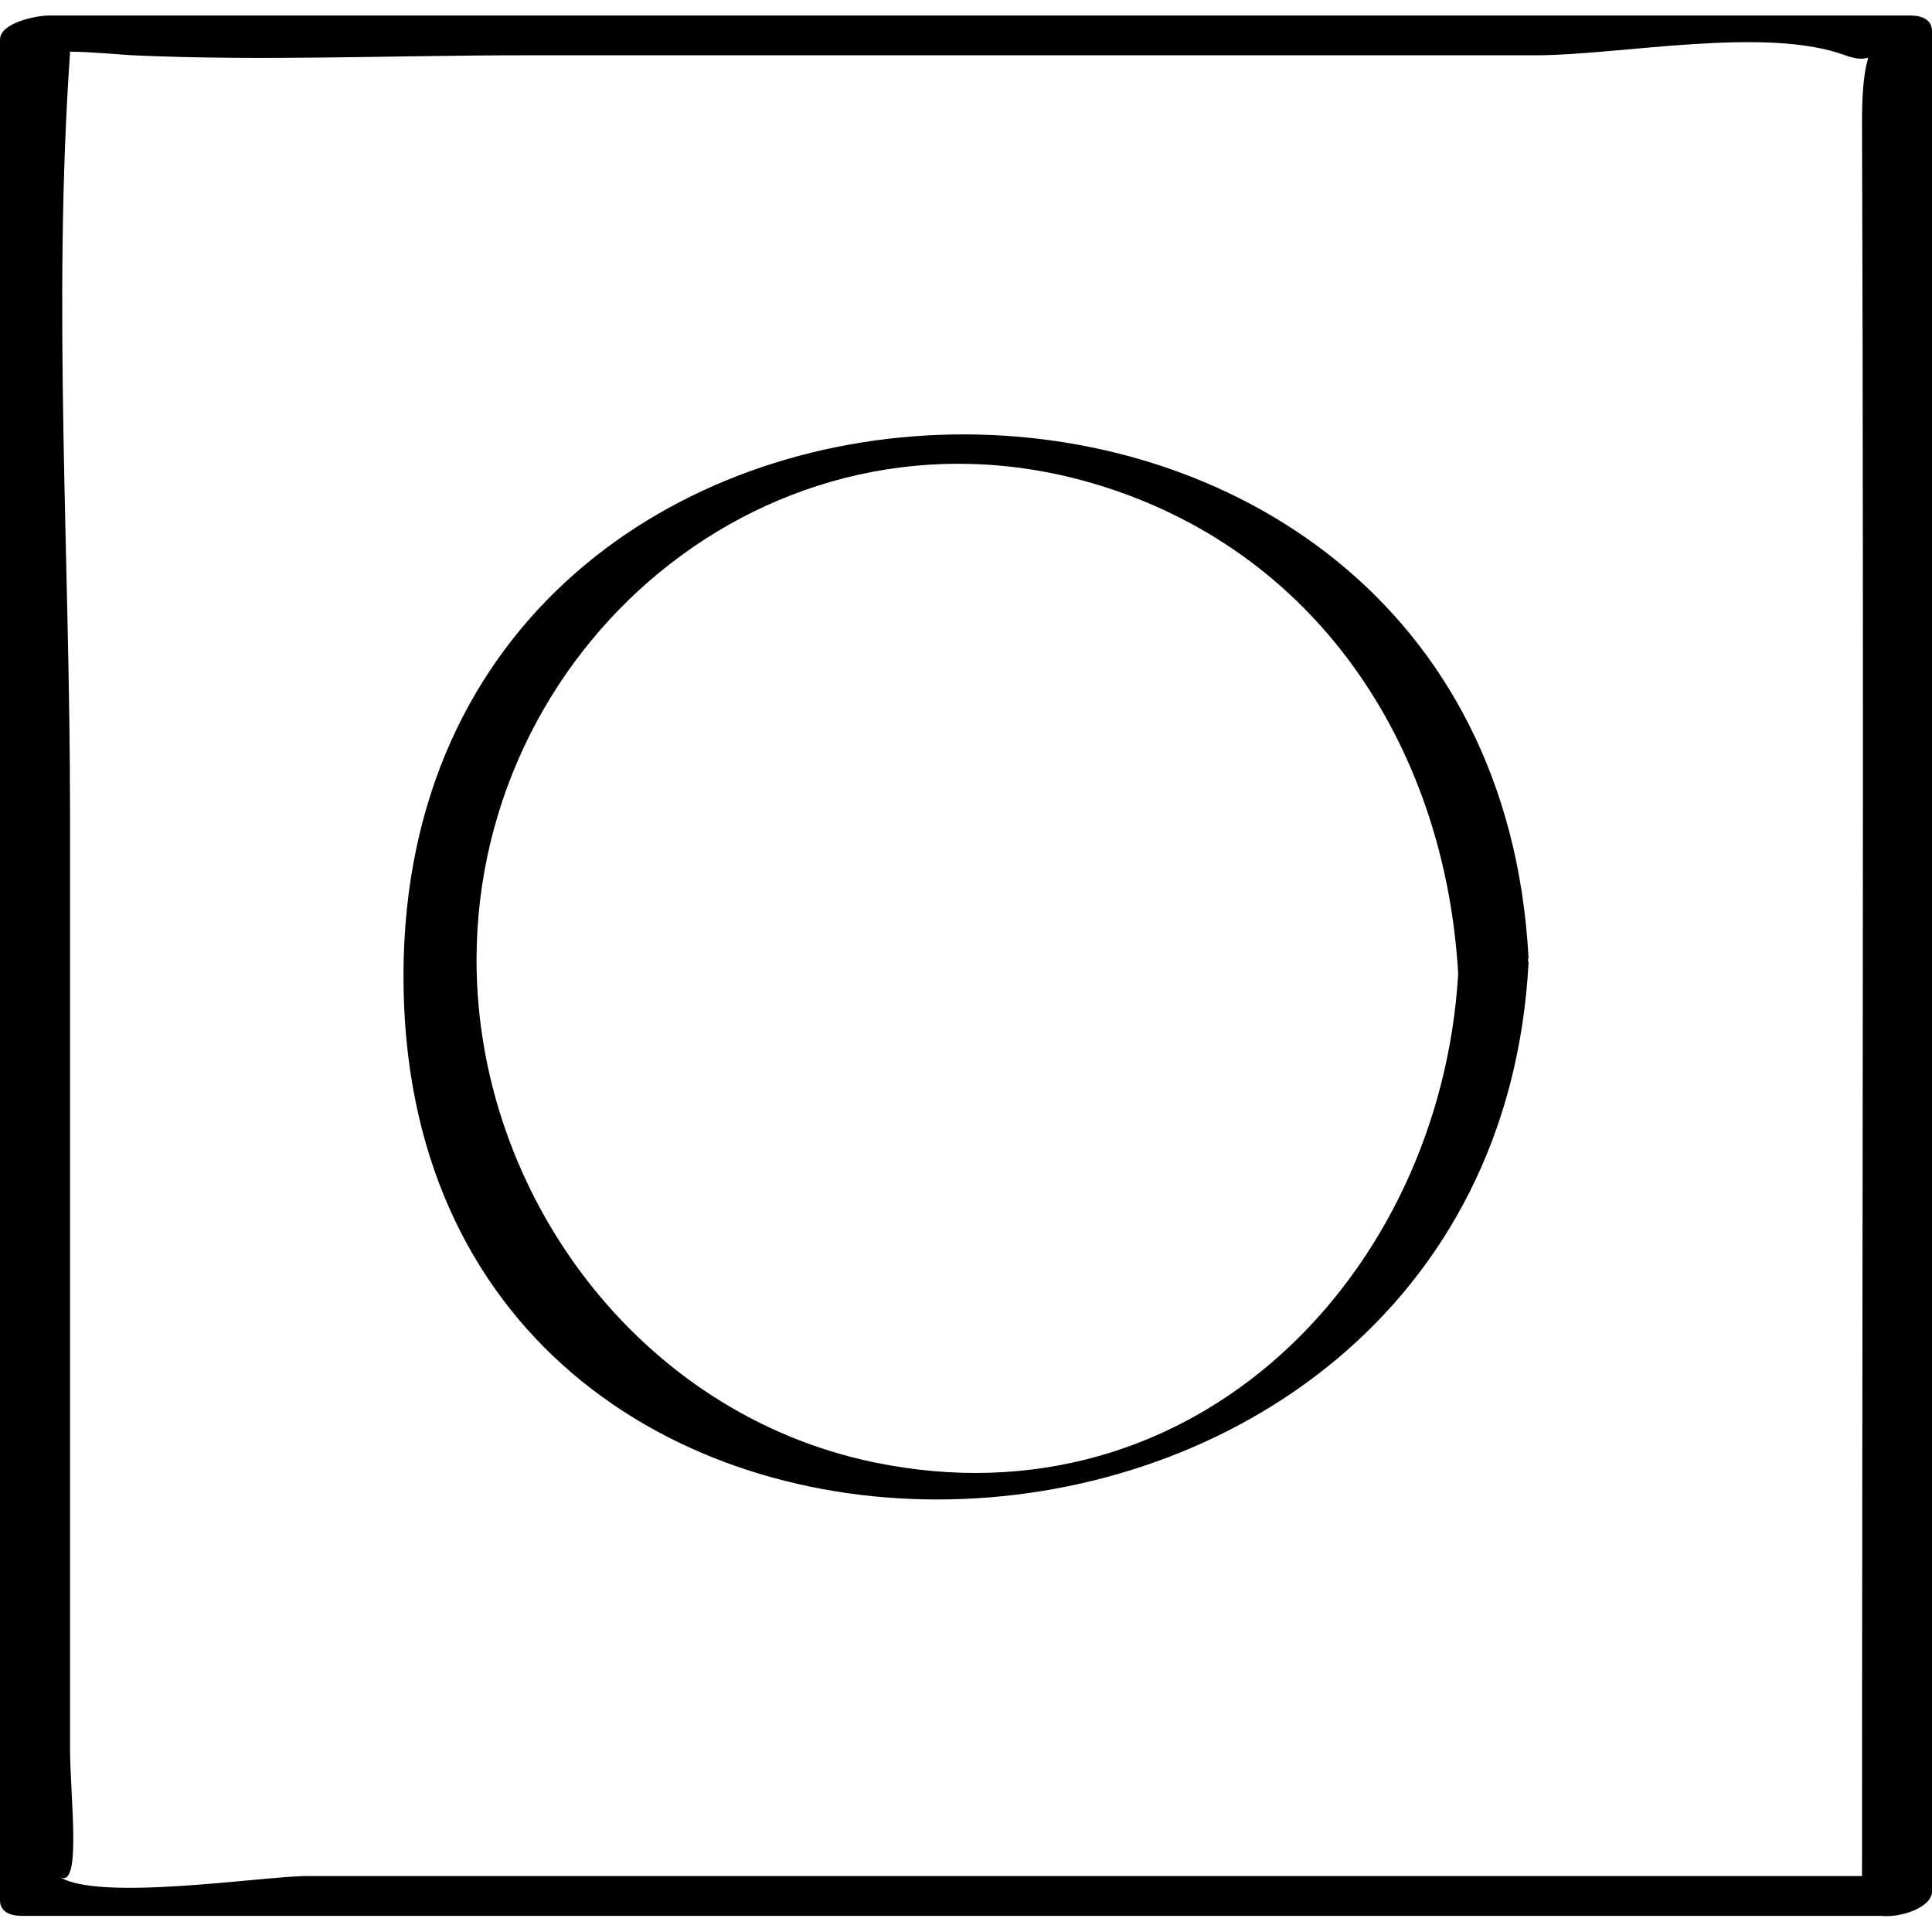 <?xml version="1.0" ?><svg enable-background="new 0 0 32 32" version="1.1" viewBox="0 0 32 32" xml:space="preserve" xmlns="http://www.w3.org/2000/svg" xmlns:xlink="http://www.w3.org/1999/xlink"><g id="Outline_Sketch"><path d="M0.354,31.733c10.267,0,20.535,0,30.802,0C31.5,31.769,32,31.583,32,31.331c0-10.272,0-20.544,0-30.817   c0-0.194-0.179-0.257-0.354-0.257c-10.28,0-20.561,0-30.841,0C0.623,0.257,0,0.368,0,0.659c0,10.272,0,20.544,0,30.817   C0,31.67,0.179,31.733,0.354,31.733z M8.643,0.916c5.593,0,11.186,0,16.779,0c1.406,0,3.816-0.49,5.141,0   c0.638,0.236,0.272-0.453,0.278,1.121c0.033,9.679,0.001,19.358,0,29.036c-8.586,0-17.173,0-25.759,0c-0.711,0-3.507,0.439-4.114,0   c0.4,0.289,0.192-1.295,0.192-2.118c0-5.161,0-10.322,0-15.483c0-4.164-0.291-8.443,0-12.598C1.16,0.866,1.157,0.864,1.157,0.856   c0.38,0.002,0.822,0.05,1.046,0.06C4.339,1.013,6.506,0.916,8.643,0.916z"/><path d="M25.318,15.946c0.001-0.017-0.01-0.027-0.012-0.043c0.002-0.015,0.012-0.027,0.011-0.043   C24.683,4.094,6.725,4.434,6.683,16.128C6.639,28.064,24.697,27.468,25.318,15.946z M18.335,8.078   c3.591,1.166,5.606,4.402,5.817,8.049c-0.289,4.961-4.355,9.195-9.674,8.094c-3.887-0.804-6.585-4.446-6.585-8.319   C7.895,10.544,12.991,6.344,18.335,8.078z"/></g></svg>